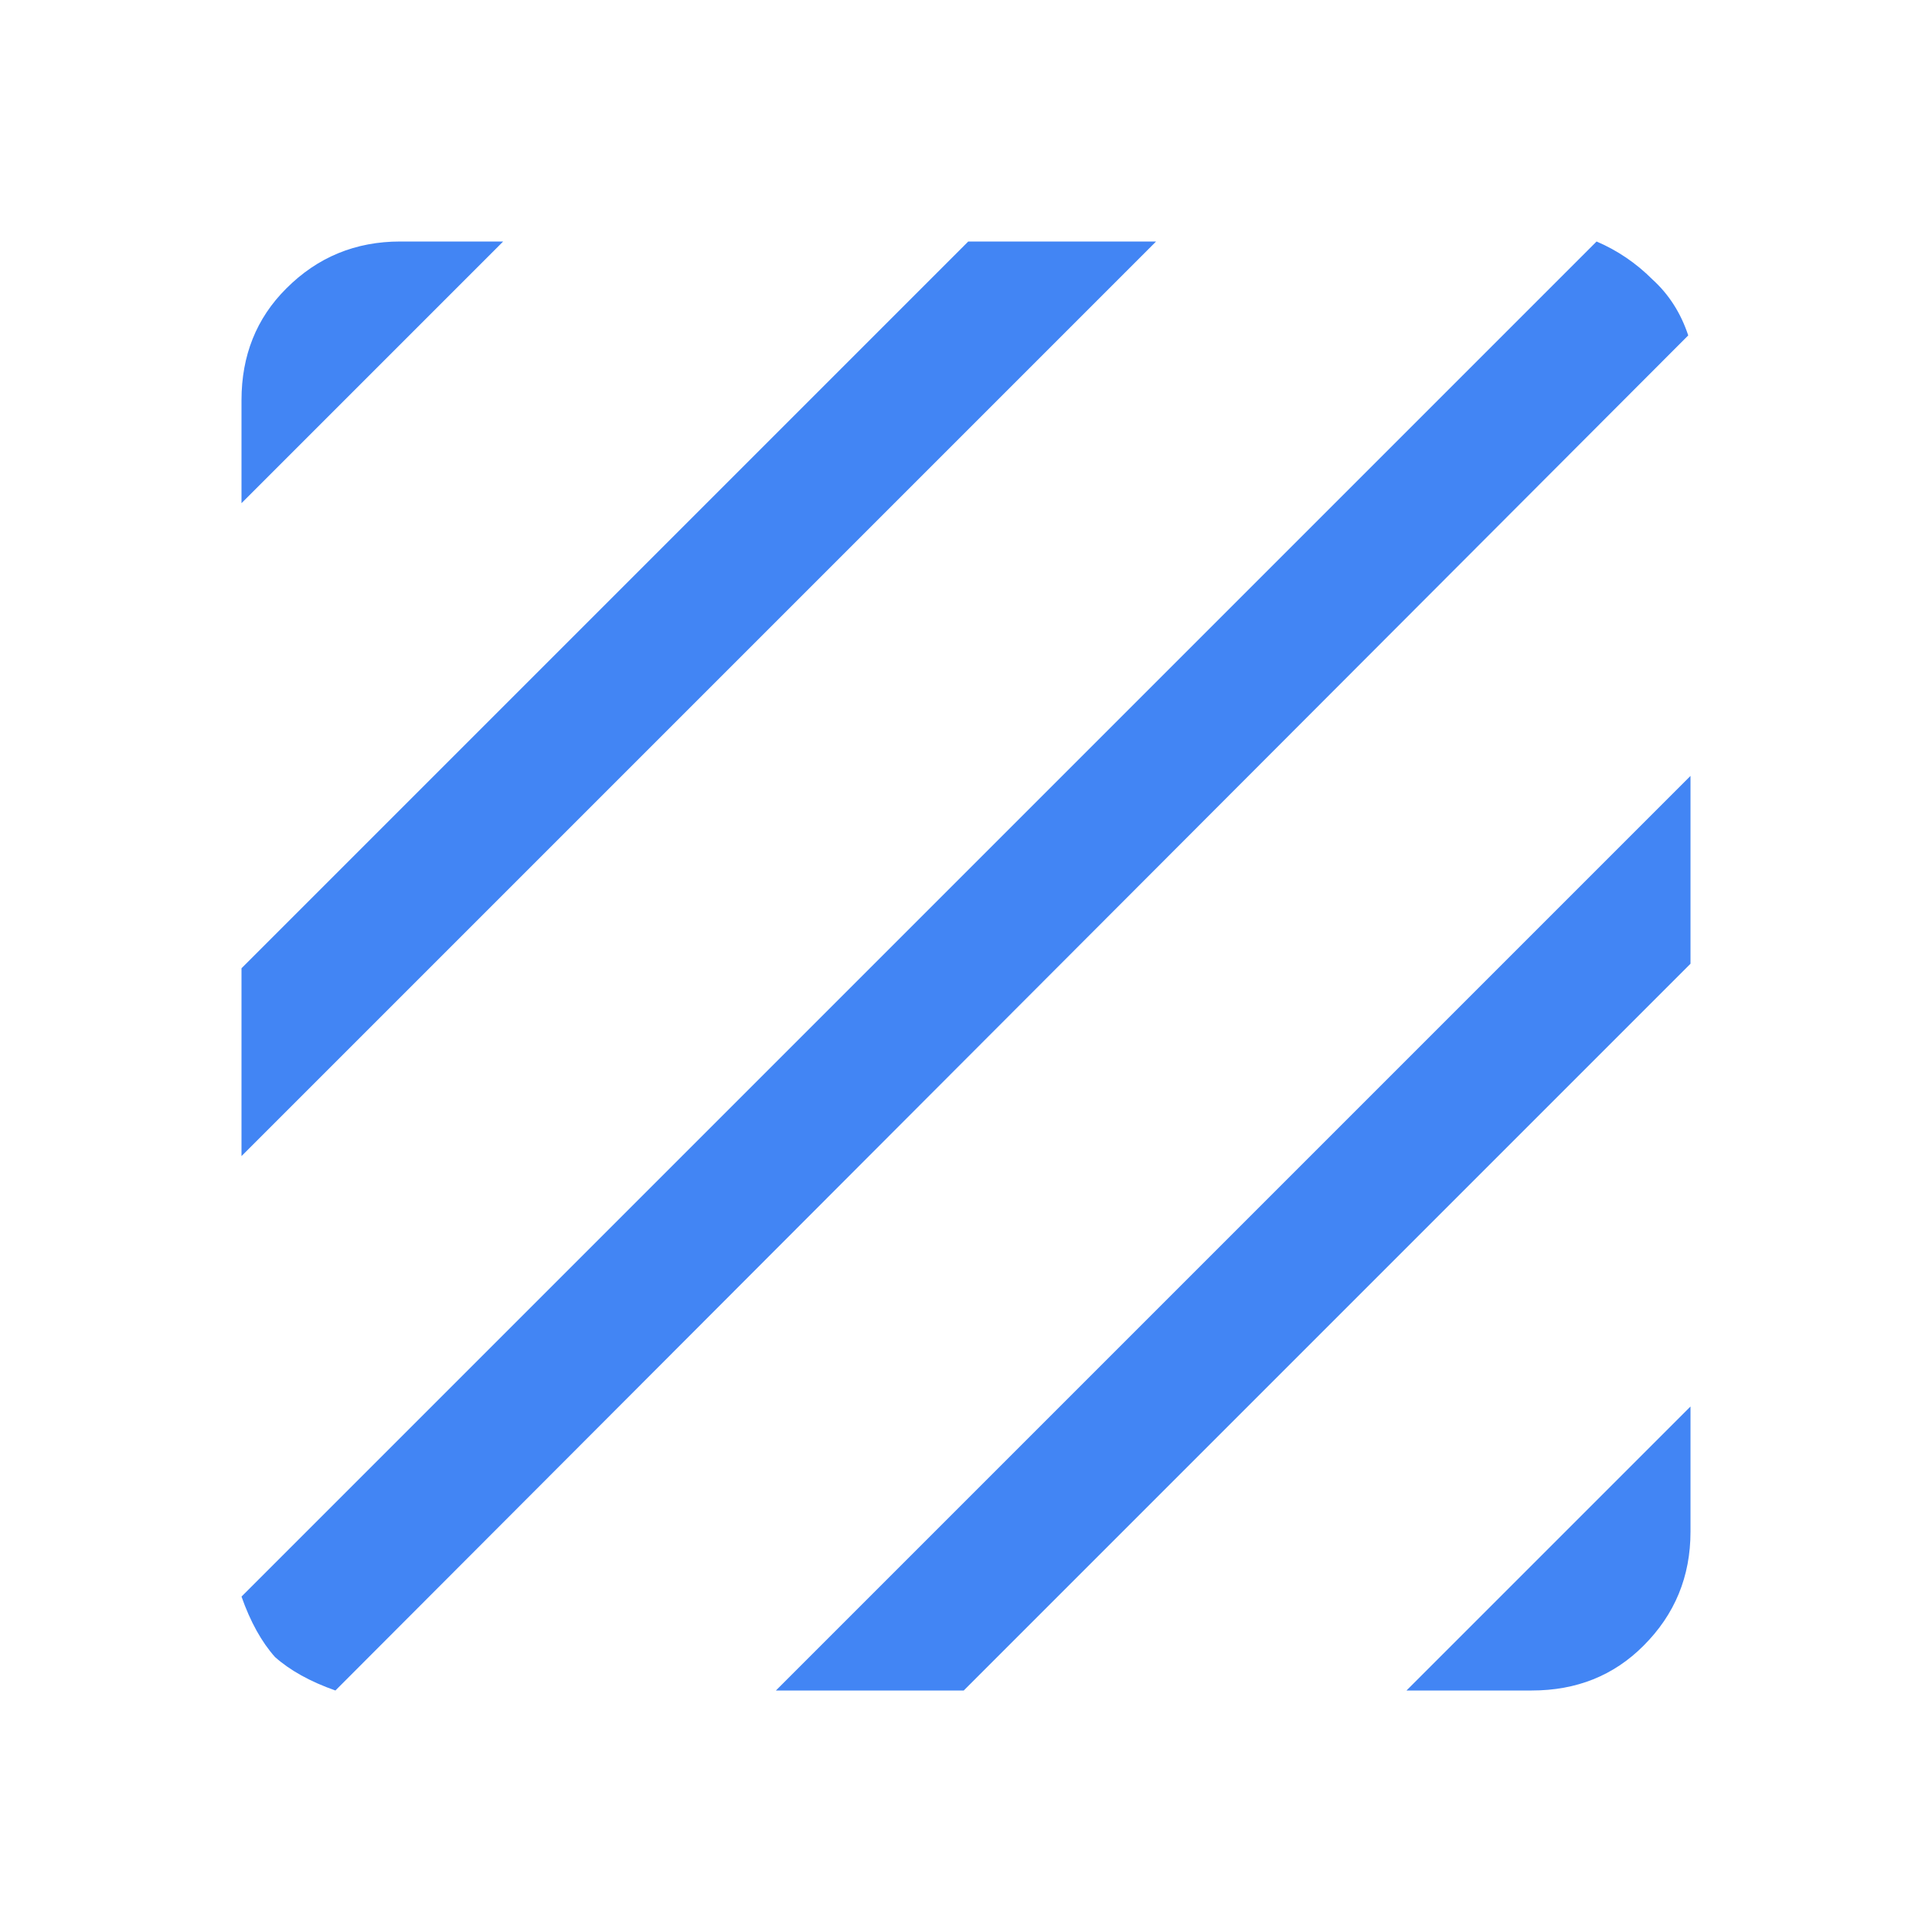 <svg xmlns="http://www.w3.org/2000/svg" width="18.0" height="18.0" viewBox="0.0 0.0 18.0 18.0" fill="none">
<g clip-path="url(#clip0_4005_512)">
<path d="M3.125 15.75C2.889 15.667 2.701 15.562 2.562 15.438C2.438 15.299 2.333 15.111 2.25 14.875L14.875 2.25C15.069 2.333 15.243 2.451 15.396 2.604C15.549 2.743 15.66 2.917 15.729 3.125L3.125 15.75ZM2.25 10.771V9.021L9.021 2.25H10.771L2.25 10.771ZM2.25 4.688V3.729C2.25 3.312 2.389 2.965 2.667 2.688C2.958 2.396 3.312 2.25 3.729 2.25H4.688L2.25 4.688ZM13.104 15.75L15.75 13.104V14.271C15.75 14.688 15.604 15.042 15.312 15.333C15.035 15.611 14.688 15.75 14.271 15.75H13.104ZM7.229 15.75L15.75 7.229V8.979L8.979 15.75H7.229Z" fill="#4285F4" />
</g>
<defs>
<clipPath id="clip0_4005_512">
<rect width="18" height="18" fill="white" />
</clipPath>
</defs>
</svg>